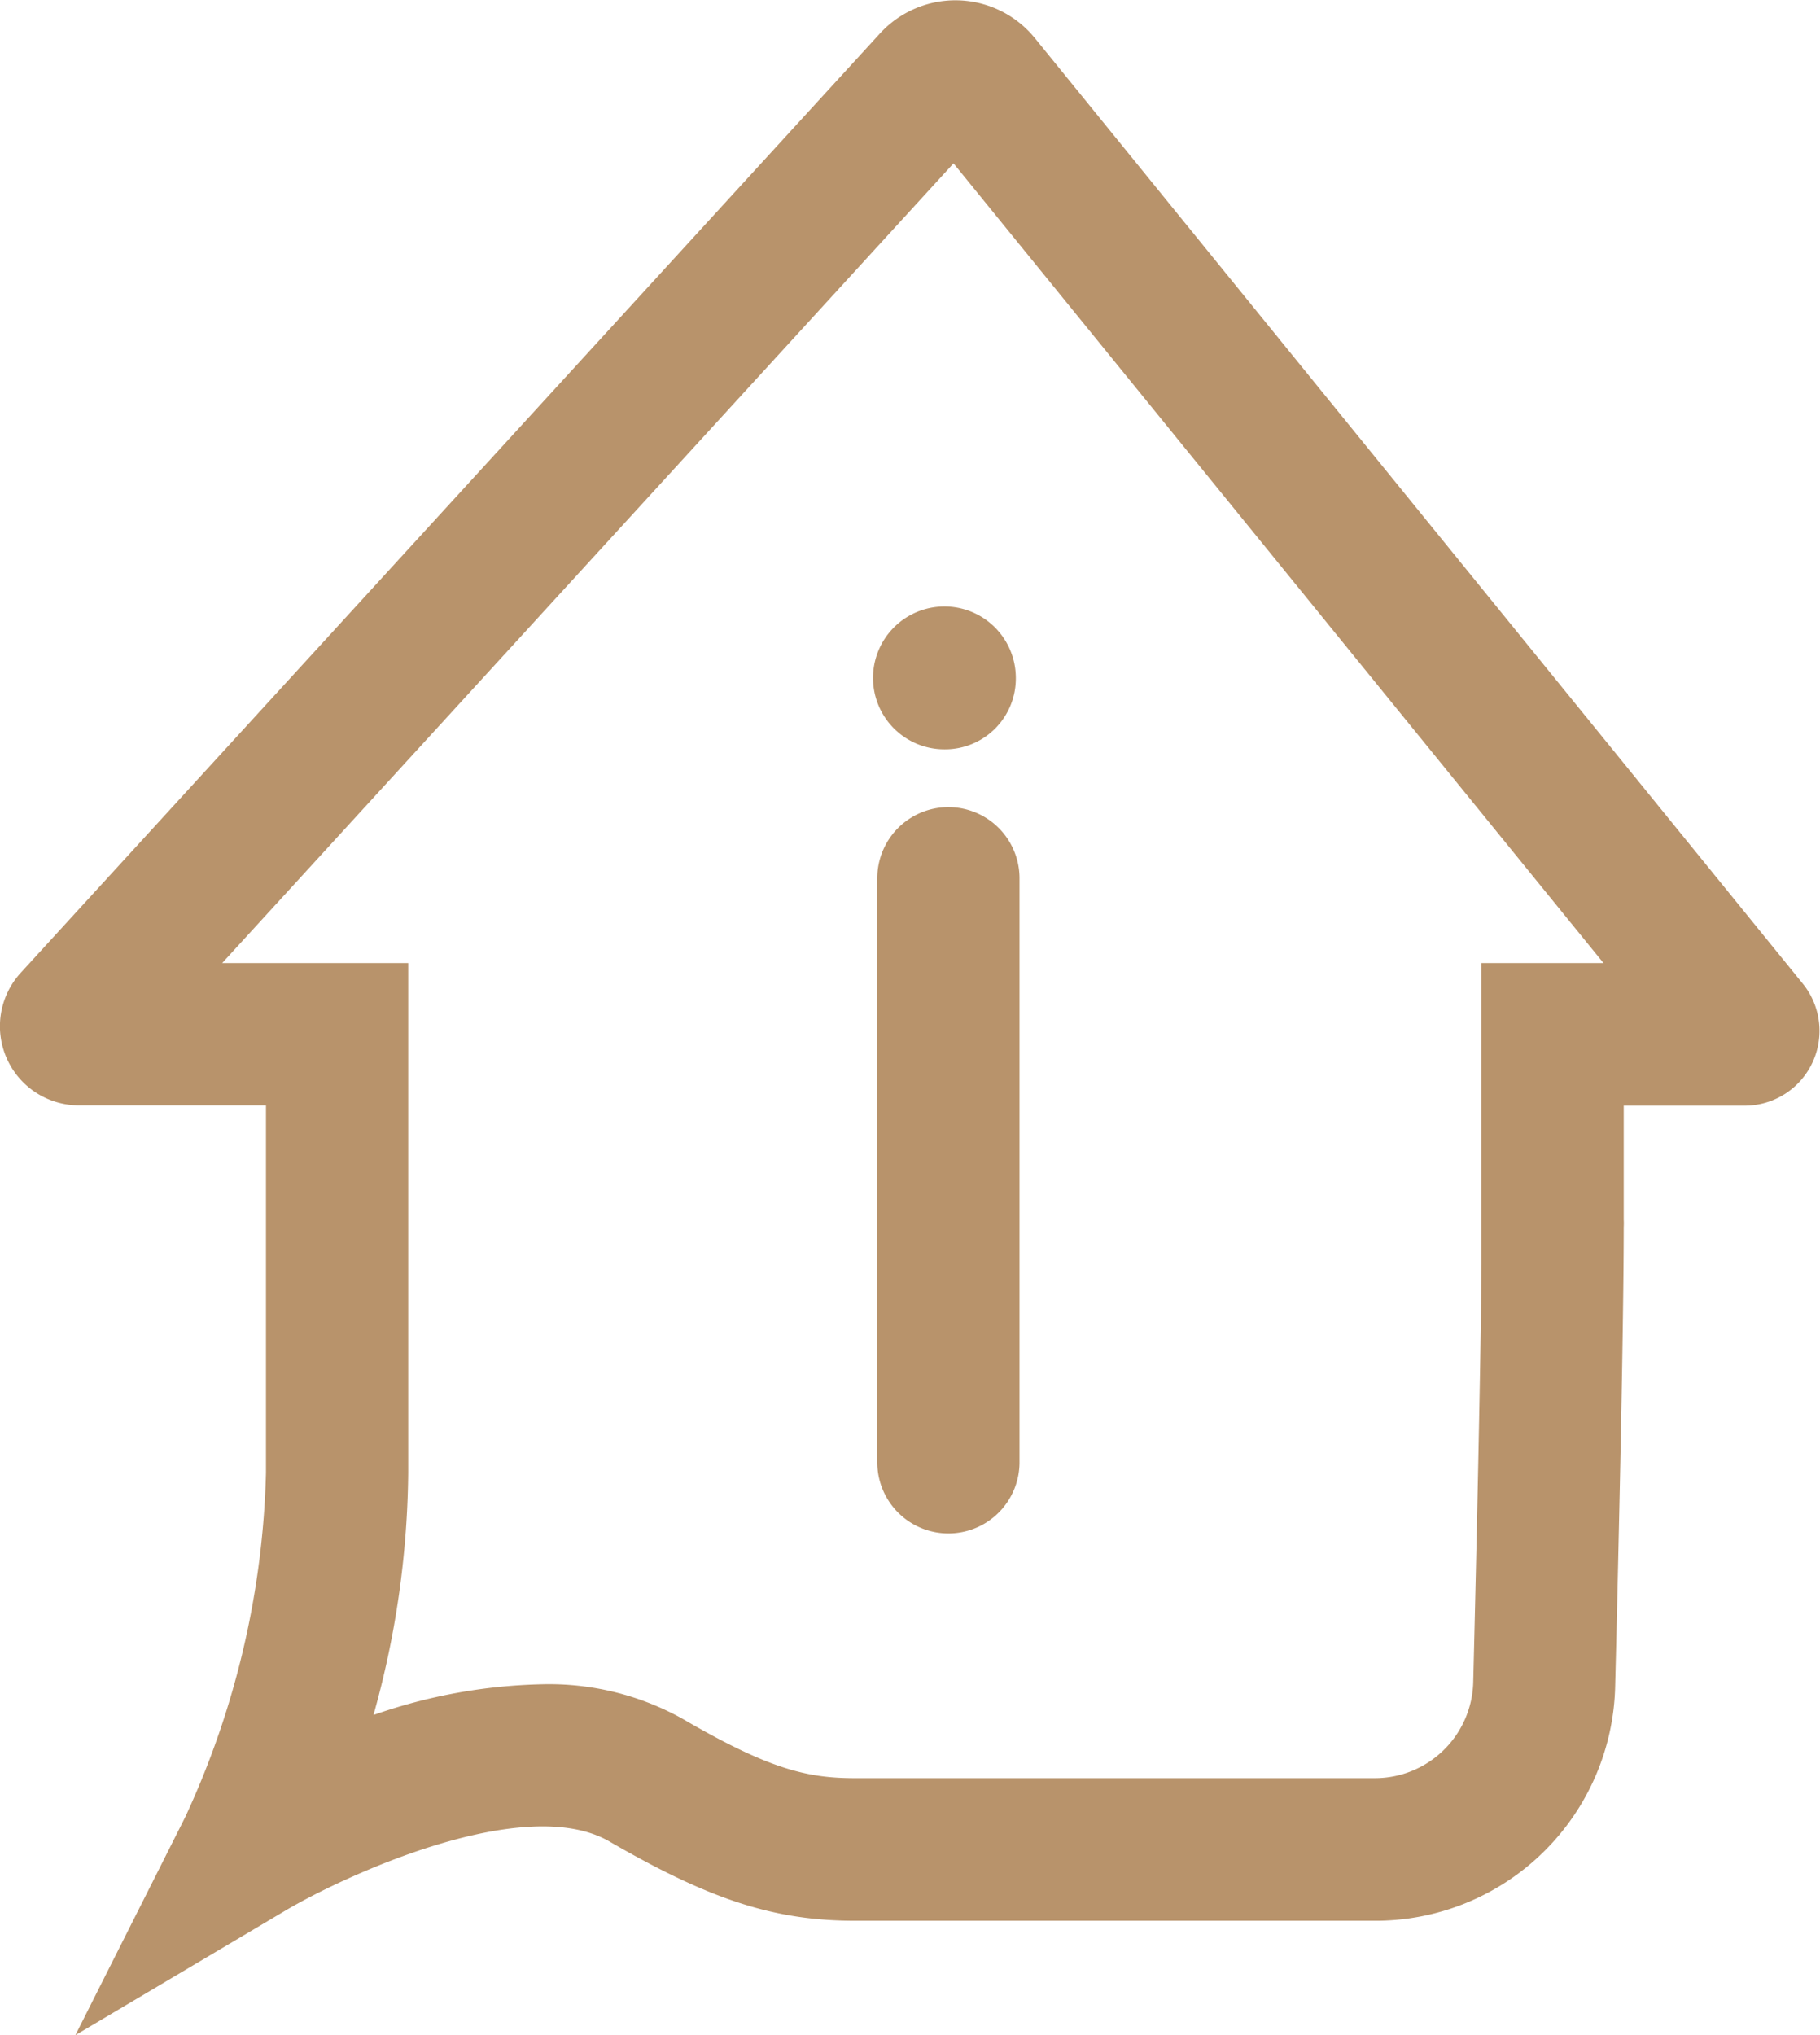 <svg id="Layer_1" data-name="Layer 1" xmlns="http://www.w3.org/2000/svg" viewBox="0 0 63.98 71.51"><path d="M33.21,26.33a2.51,2.51,0,1,1,2.5-2.54v0A2.49,2.49,0,0,1,33.21,26.33Z" transform="translate(0 0)" style="fill:#b8936b"/><path d="M2.65,71.51l3.86-7.66a30.51,30.51,0,0,0,2.84-12.1V38.84H2.79A2.78,2.78,0,0,1,.73,34.18l30.2-33a3.6,3.6,0,0,1,5.45.16l27,33.23a2.63,2.63,0,0,1-2,4.28H57.08v4a2.44,2.44,0,0,1,0,.27c0,3.23-.16,10.54-.3,16.1a8.43,8.43,0,0,1-8.48,8.27H30.06c-2.83,0-5.08-.73-8.61-2.77-3-1.77-9.43,1.23-11.43,2.42ZM19.07,59.18a9.65,9.65,0,0,1,4.9,1.2c3.07,1.79,4.41,2.1,6.09,2.1H48.31a3.46,3.46,0,0,0,3.48-3.39c.12-4.86.26-11.05.29-14.64V33.84h4.29L33.52,5.74,7.81,33.84h6.54V51.75a32.47,32.47,0,0,1-1.22,8.51A19.12,19.12,0,0,1,19.07,59.18ZM59.51,37.71h0Z" transform="translate(0 0)" style="fill:#b8936b"/><path d="M33.34,53.88a2.5,2.5,0,0,1-2.5-2.5V30.86a2.5,2.5,0,0,1,5,0V51.38A2.5,2.5,0,0,1,33.34,53.88Z" transform="translate(0 0)" style="fill:#b8936b"/></svg>